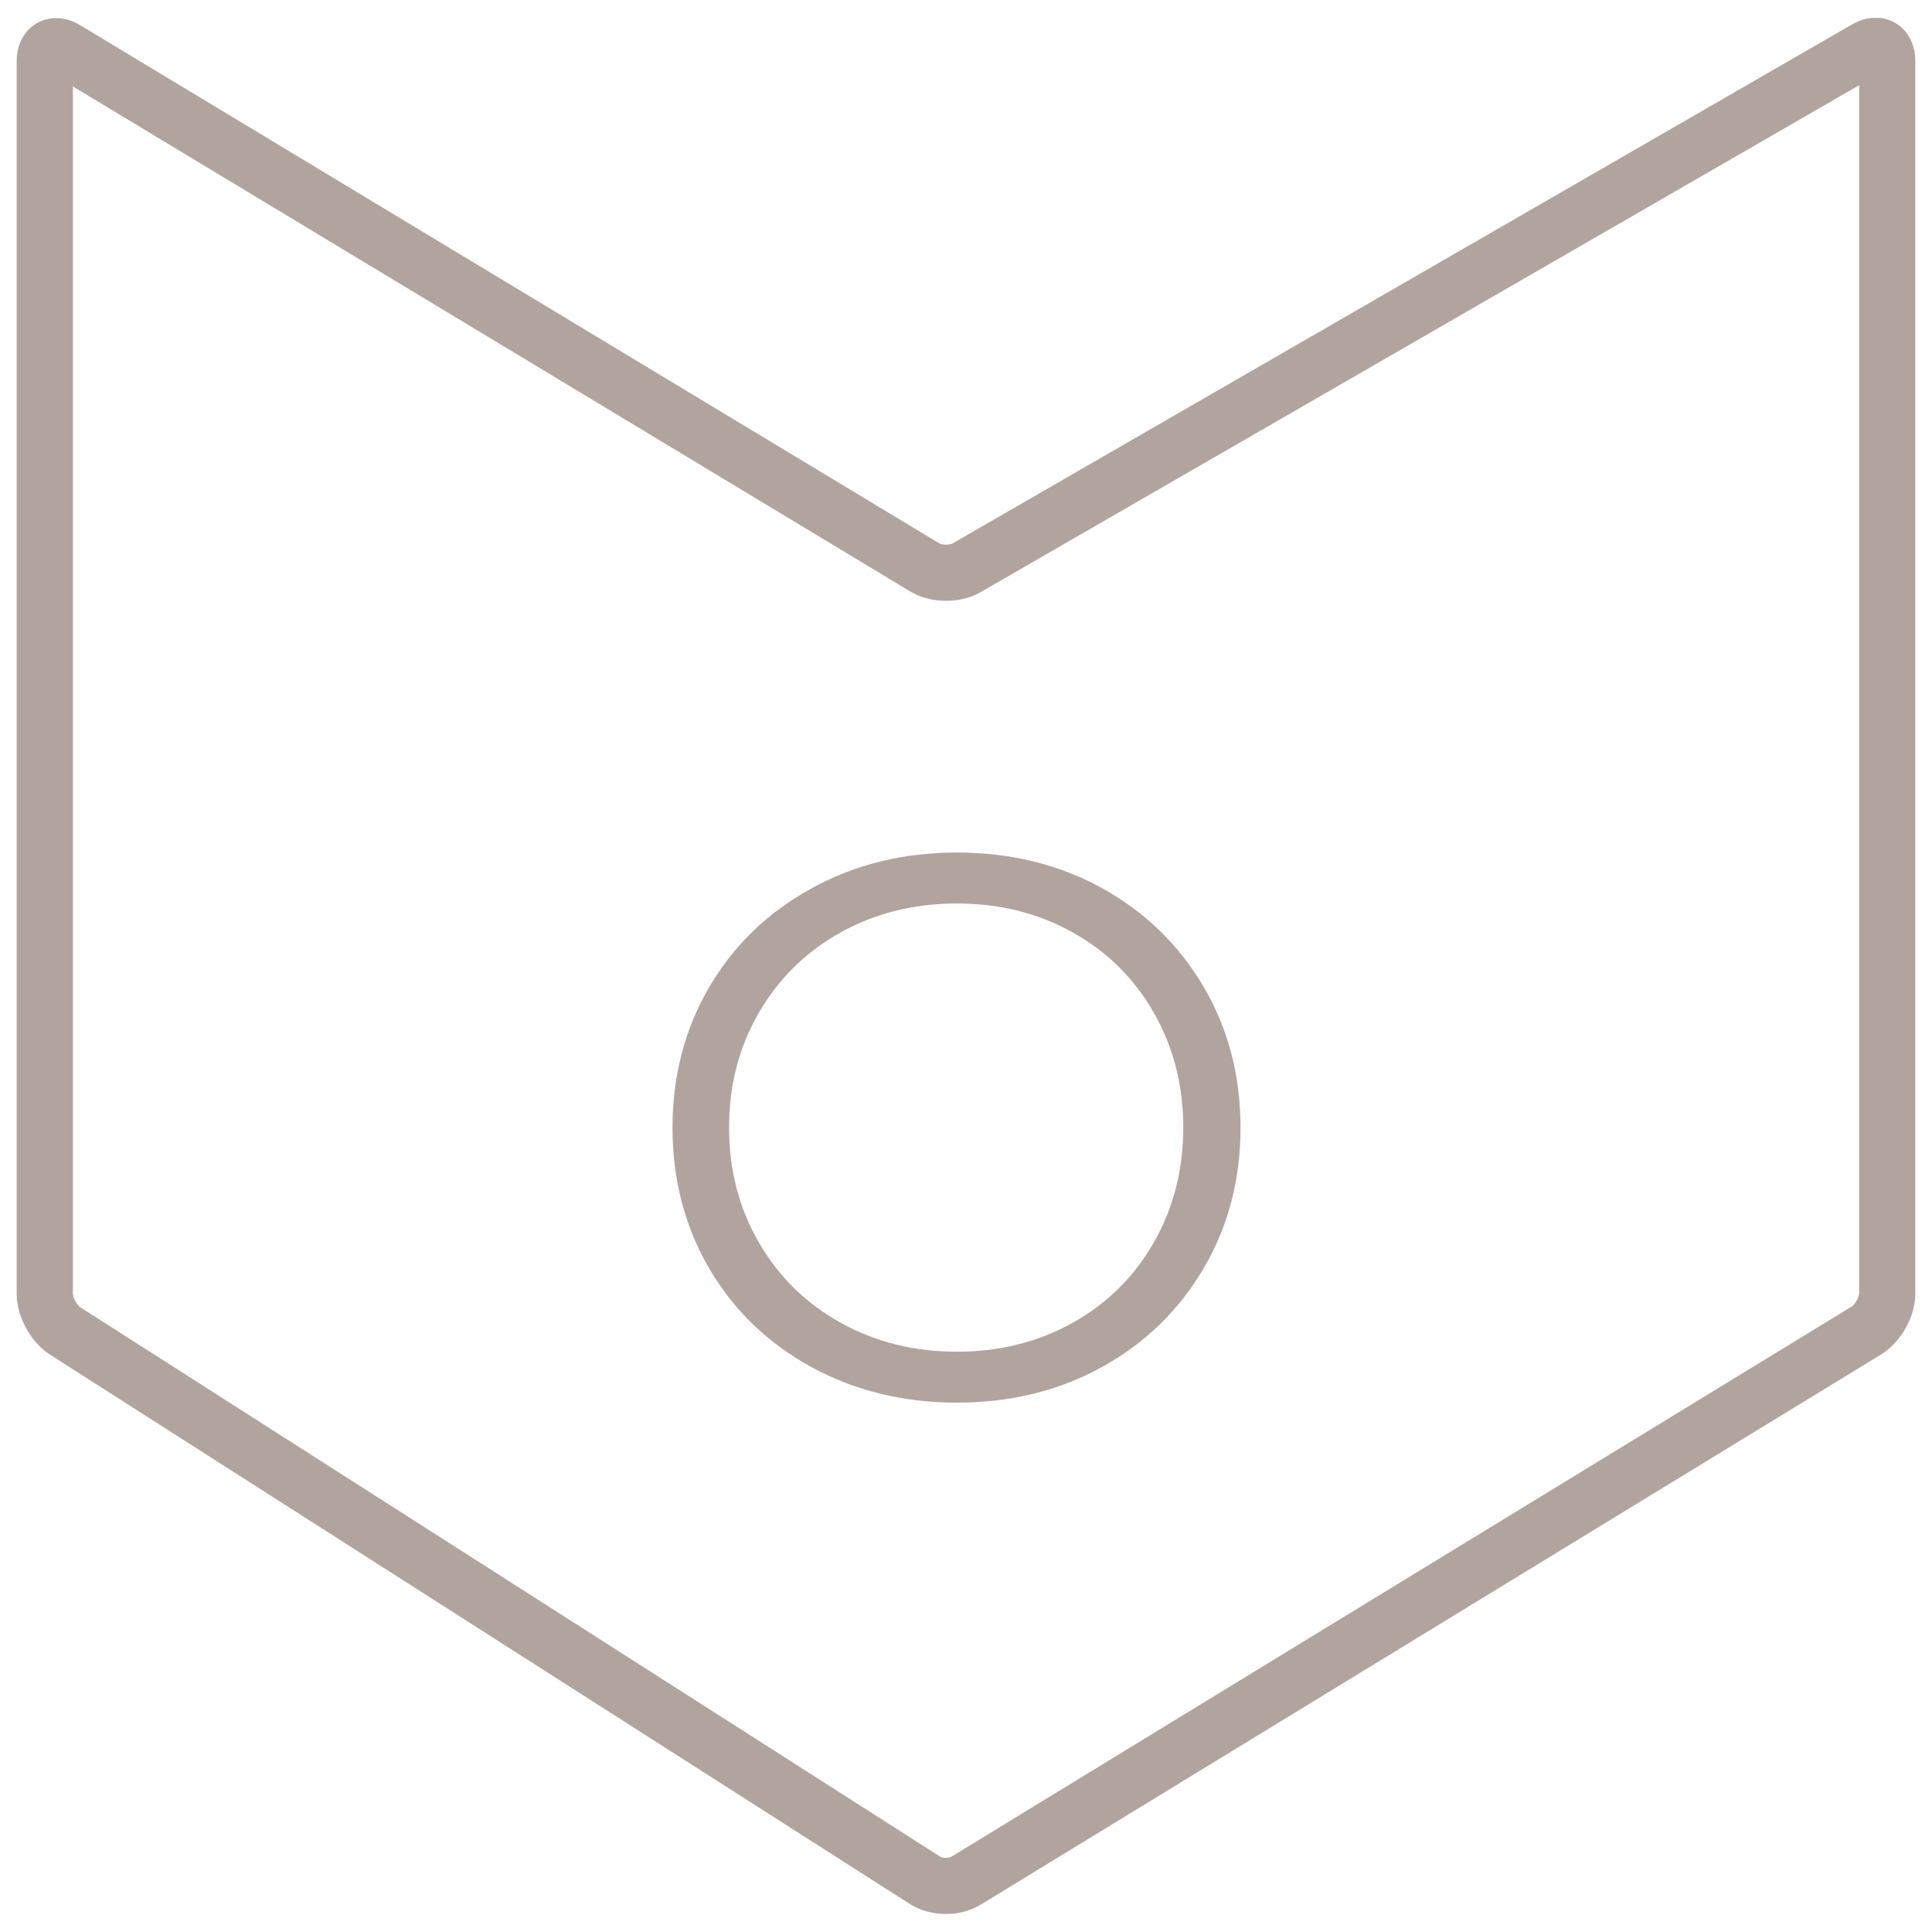 <?xml version="1.0" encoding="UTF-8"?>
<!-- Generator: Adobe Illustrator 28.3.0, SVG Export Plug-In . SVG Version: 6.00 Build 0)  -->
<svg xmlns="http://www.w3.org/2000/svg" xmlns:xlink="http://www.w3.org/1999/xlink" version="1.1" id="Vrstva_1" x="0px" y="0px" width="110px" height="110px" viewBox="0 0 110 110" style="enable-background:new 0 0 110 110;" xml:space="preserve">
<style type="text/css">
	.st0{clip-path:url(#SVGID_00000039112394127312398350000017351016537521483199_);fill:#B1A49E;}
	.st1{clip-path:url(#SVGID_00000039112394127312398350000017351016537521483199_);fill:none;stroke:#B1A49E;stroke-width:3.2;}
</style>
<g>
	<g>
		<defs>
			<rect id="SVGID_1_" x="0.95" y="1.02" width="108.1" height="107.96"></rect>
		</defs>
		<clipPath id="SVGID_00000150795808057457057870000005383921519747857024_">
			<use xlink:href="#SVGID_1_" style="overflow:visible;"></use>
		</clipPath>
		<path style="clip-path:url(#SVGID_00000150795808057457057870000005383921519747857024_);fill:#B1A49E;" d="M54.48,76.96    c-2.44,0-4.64-0.55-6.62-1.65s-3.53-2.62-4.66-4.58c-1.13-1.95-1.69-4.13-1.69-6.53c0-2.4,0.56-4.58,1.69-6.53    c1.13-1.95,2.68-3.48,4.66-4.58c1.98-1.1,4.19-1.65,6.62-1.65c2.43,0,4.63,0.55,6.6,1.65c1.97,1.1,3.51,2.63,4.62,4.58    c1.11,1.95,1.67,4.13,1.67,6.53c0,2.41-0.56,4.58-1.67,6.53c-1.11,1.95-2.65,3.48-4.62,4.58C59.11,76.41,56.91,76.96,54.48,76.96     M54.48,79.86c3.05,0,5.8-0.67,8.25-2.02c2.45-1.35,4.38-3.22,5.79-5.61c1.41-2.39,2.11-5.07,2.11-8.03c0-2.96-0.7-5.64-2.11-8.03    c-1.41-2.39-3.34-4.26-5.79-5.61c-2.45-1.35-5.2-2.02-8.25-2.02c-3.05,0-5.82,0.68-8.29,2.05c-2.48,1.36-4.41,3.23-5.81,5.61    c-1.39,2.38-2.09,5.05-2.09,8.01c0,2.96,0.7,5.63,2.09,8.01c1.39,2.38,3.33,4.25,5.81,5.61C48.66,79.18,51.43,79.86,54.48,79.86"></path>
		
			<path style="clip-path:url(#SVGID_00000150795808057457057870000005383921519747857024_);fill:none;stroke:#B1A49E;stroke-width:3.2;" d="    M3.71,75.78c-0.64-0.41-1.16-1.36-1.16-2.12V3.47c0-0.76,0.53-1.06,1.18-0.67l48.93,29.51c0.65,0.39,1.71,0.4,2.37,0.02    l51.23-29.56c0.66-0.38,1.19-0.07,1.19,0.69v70.19c0,0.76-0.53,1.7-1.18,2.1l-51.27,31.33c-0.65,0.4-1.69,0.39-2.33-0.02    L3.71,75.78z"></path>
	</g>
</g>
</svg>
